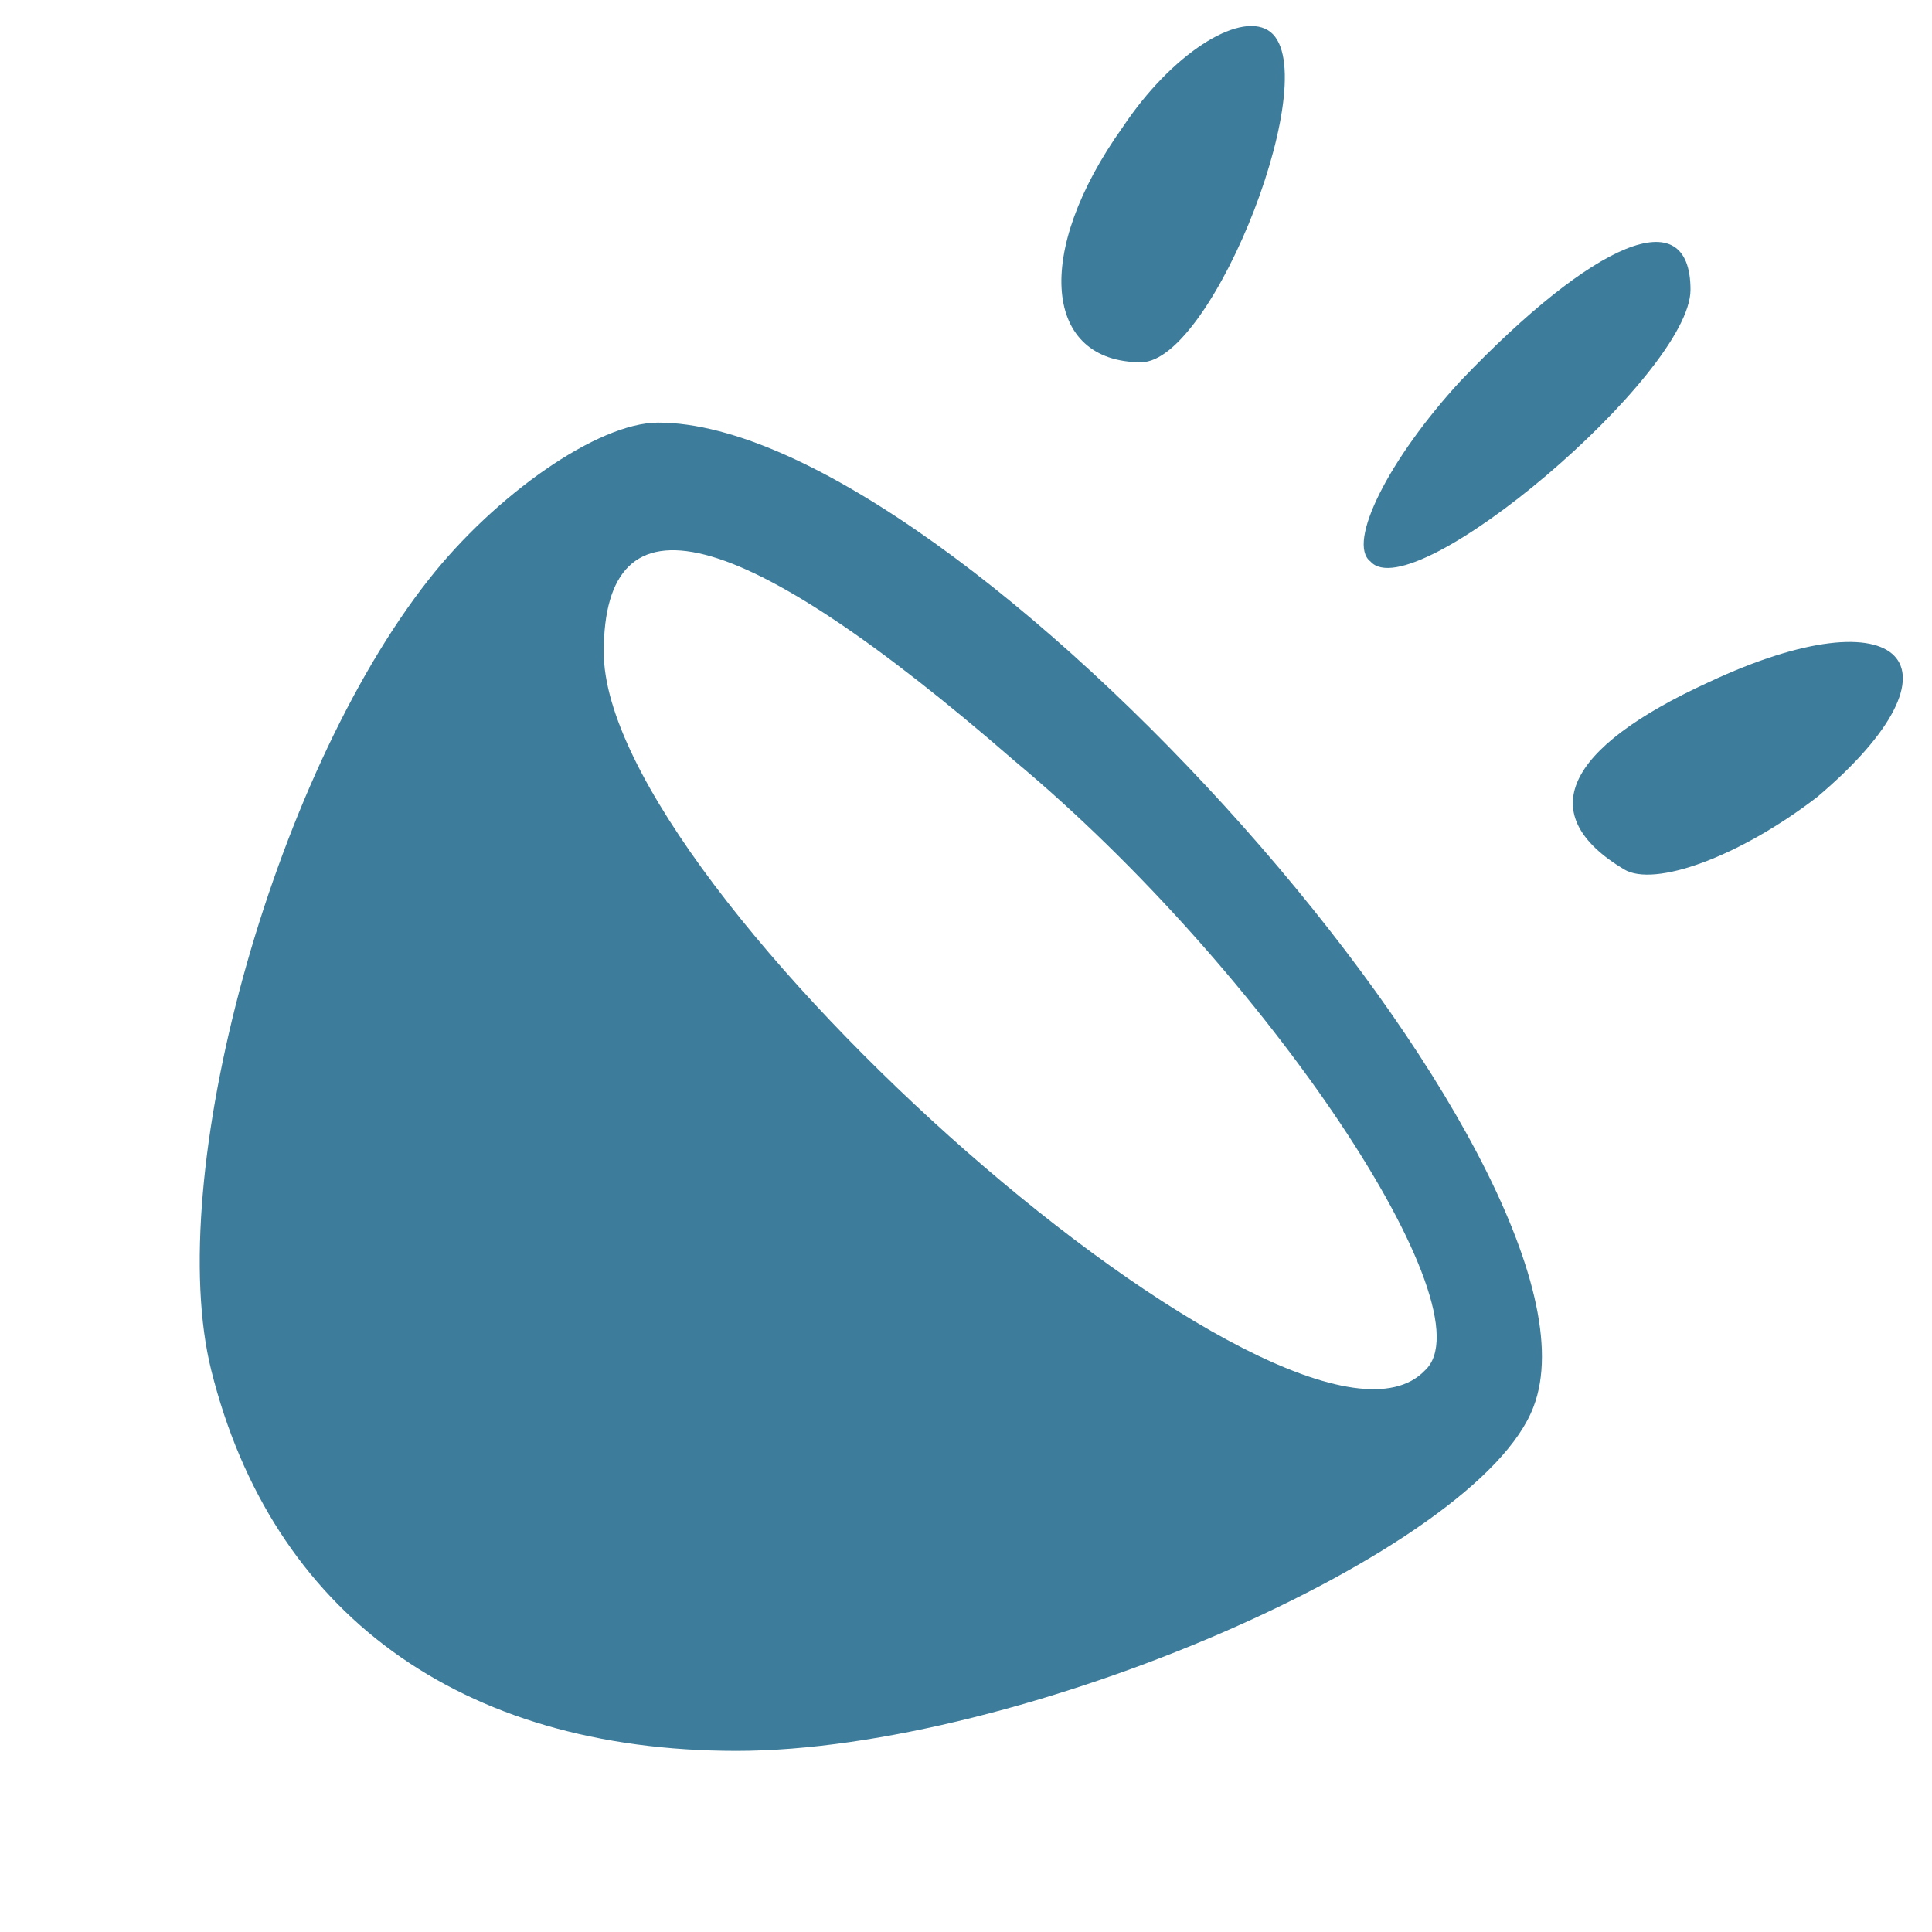 <?xml version="1.0" standalone="no"?>
<!DOCTYPE svg PUBLIC "-//W3C//DTD SVG 20010904//EN"
 "http://www.w3.org/TR/2001/REC-SVG-20010904/DTD/svg10.dtd">
<svg version="1.0" xmlns="http://www.w3.org/2000/svg"
 width="32pt" height="32pt" viewBox="0 0 32 32"
 preserveAspectRatio="xMidYMid meet">

<g transform="translate(0,32) scale(0.1,-0.1)"
fill="#3d7c9a" stroke="none">
<path d="M186 299 c-15 -21 -13 -39 3 -39 12 0 31 49 21 55 -5 3 -16 -4 -24
-16z"/>
<path d="M242 257 c-12 -13 -19 -27 -15 -30 7 -8 53 31 53 45 0 15 -16 8 -38
-15z"/>
<path d="M71 224 c-26 -33 -44 -99 -36 -131 10 -40 41 -63 87 -63 47 0 123 33
132 57 15 39 -95 163 -145 163 -10 0 -27 -12 -38 -26z m97 -30 c42 -35 79 -91
68 -101 -21 -22 -136 79 -136 119 0 27 22 22 68 -18z"/>
<path d="M283 207 c-24 -11 -29 -22 -14 -31 5 -3 19 2 32 12 26 22 14 34 -18
19z"/>
</g>
</svg>
